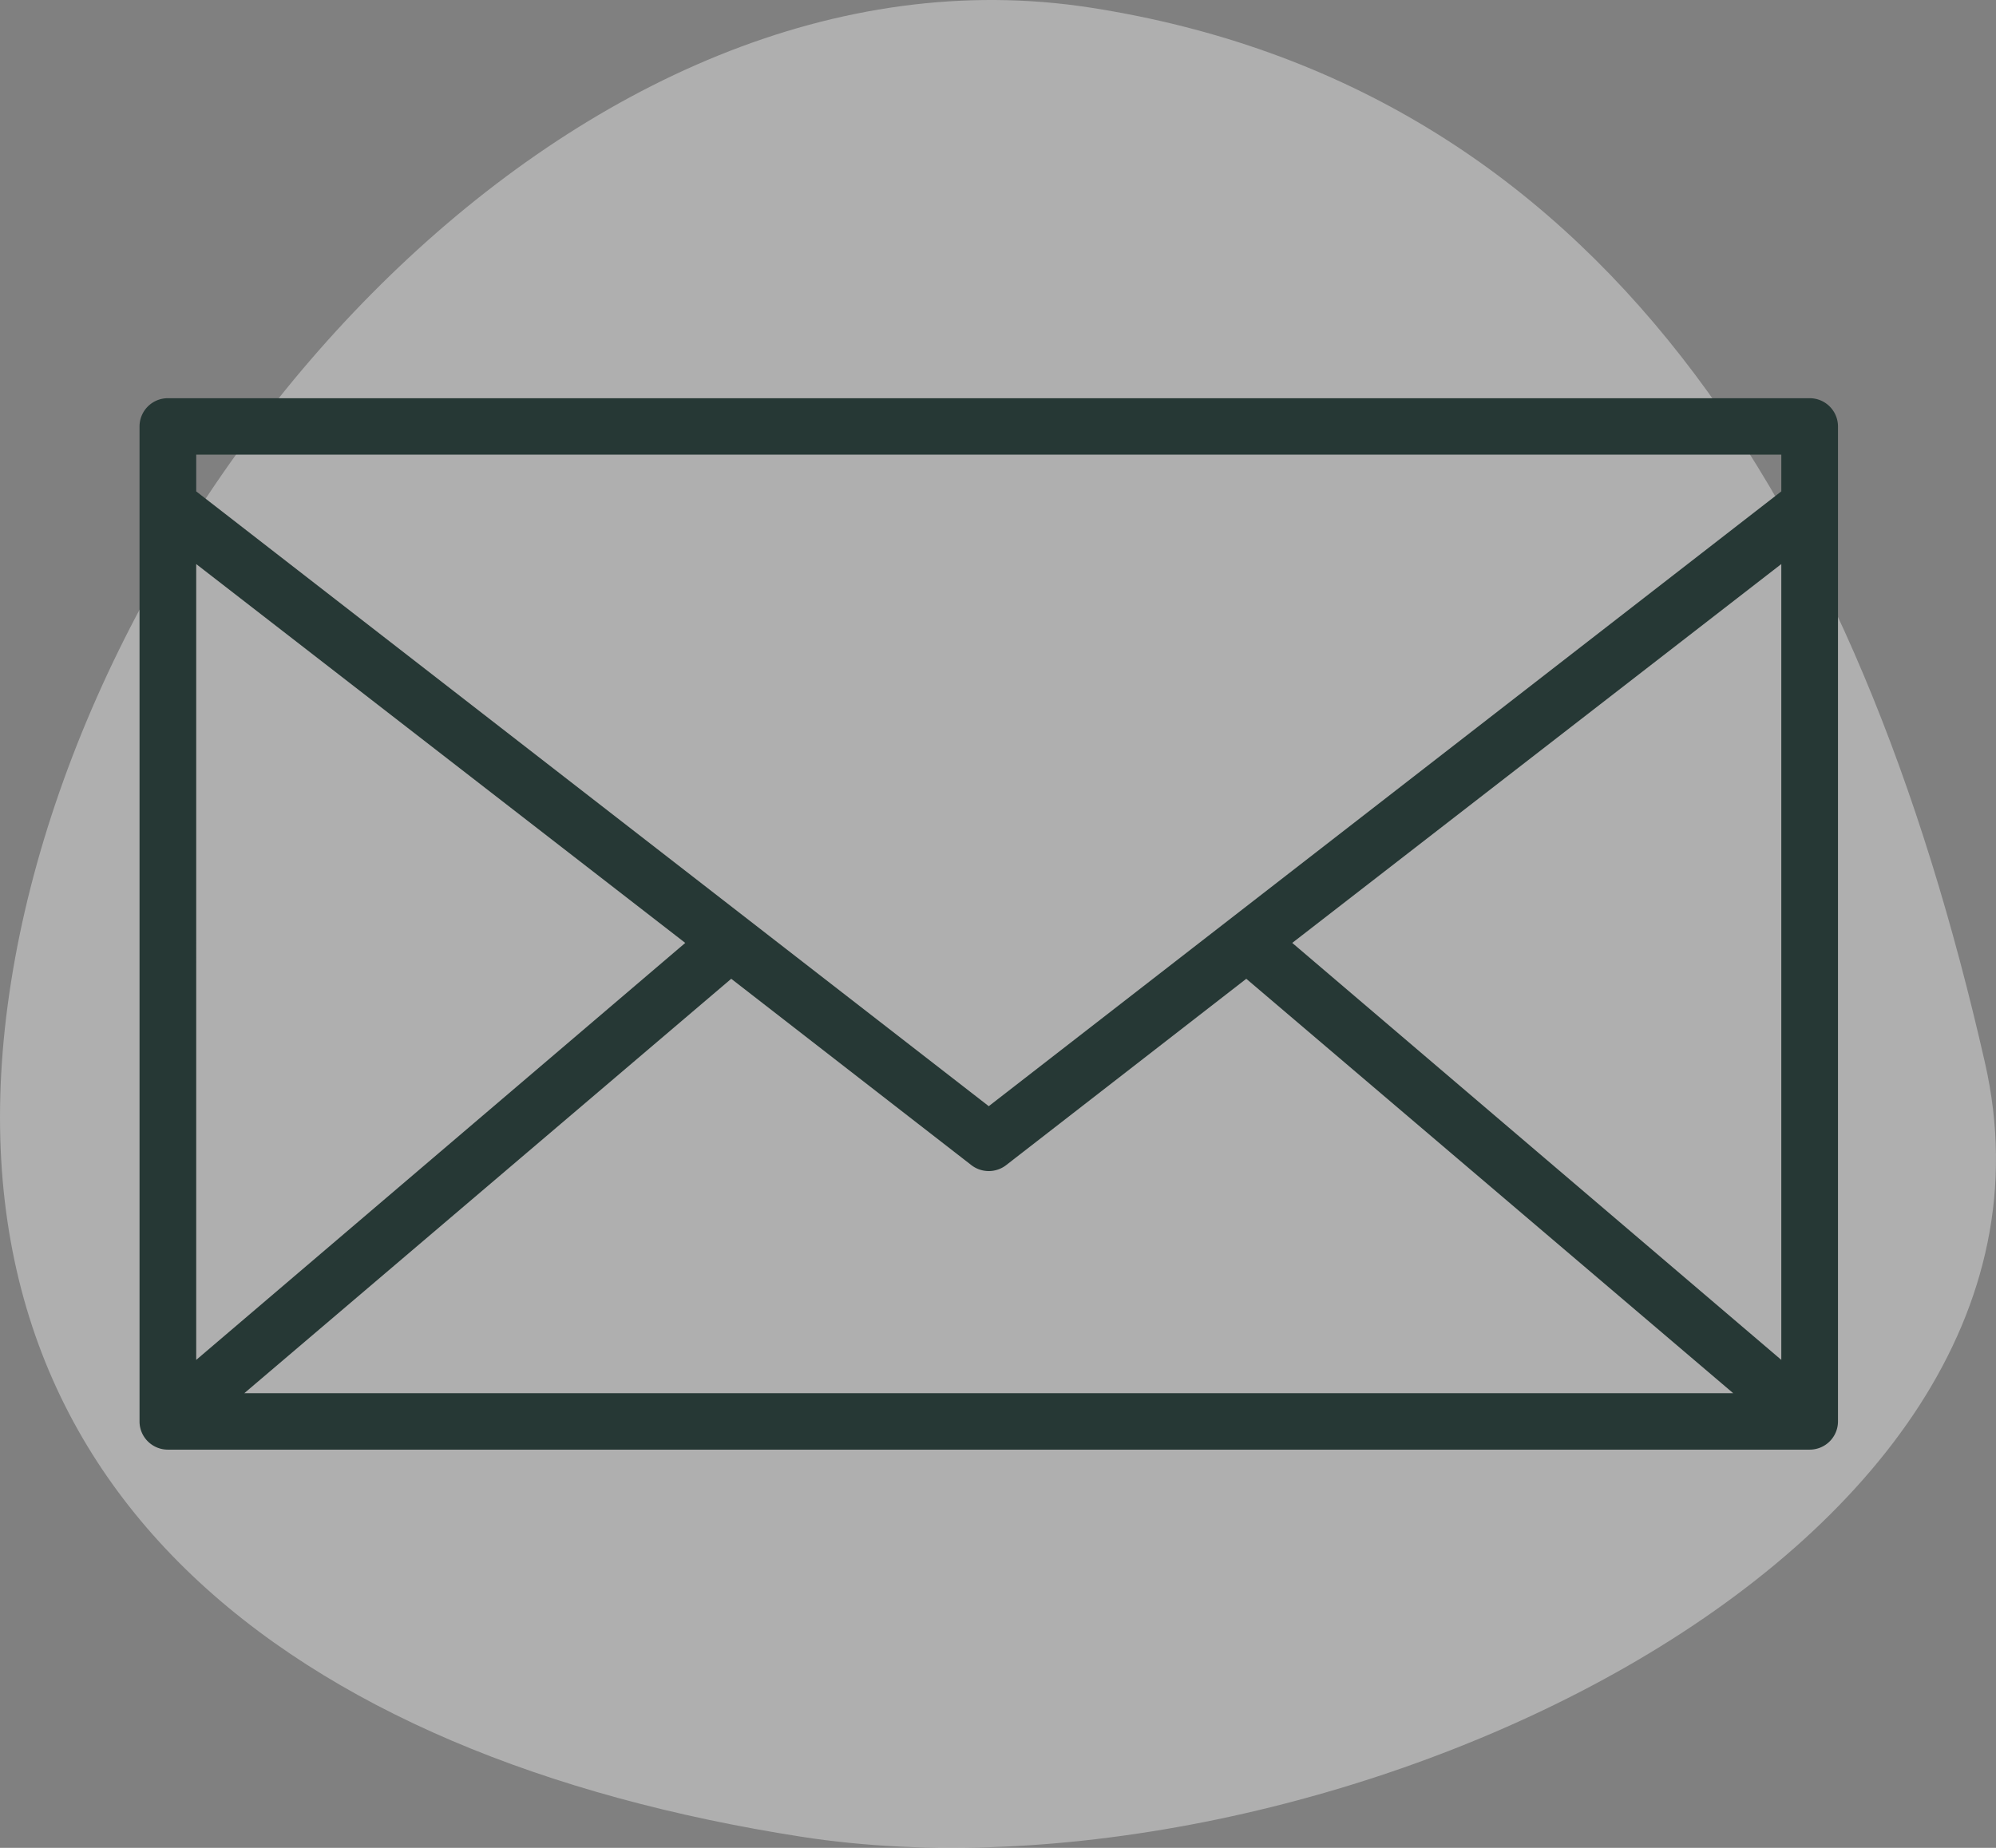 <svg width="108" height="100" fill="none" xmlns="http://www.w3.org/2000/svg"><rect width="100%" height="100%" fill="#808080" stroke="none"/><path opacity=".37" fill-rule="evenodd" clip-rule="evenodd" d="M43.367 99.4C15.818 95.11-3.723 80.46.6 53.126c4.324-27.333 30.874-57 58.425-52.71 27.551 4.289 41.56 27.088 48.379 57.1 6.134 26.99-36.486 46.173-64.037 41.884z" fill="#fff"/><path fill-rule="evenodd" clip-rule="evenodd" d="M39.552 52.39l13.27 10.298a1.09 1.09 0 0 0 1.355 0l13.27-10.298 27.559 23.456h-83.01L39.551 52.39zm57.281-22.784v44.962L69.208 51.01l27.625-21.404zm-86.666 0L37.792 51.01 10.167 74.568V29.606zm0-5.452h86.667v2.659L53.5 60.433l-43.333-33.62v-2.66zM9.083 22A1.08 1.08 0 0 0 8 23.077v53.846A1.08 1.08 0 0 0 9.083 78h88.834A1.08 1.08 0 0 0 99 76.923V23.077A1.08 1.08 0 0 0 97.917 22H9.083z" fill="#263835"/><path d="M39.552 52.39l.276-.356-.289-.224-.279.237.292.343zm13.27 10.298l.281-.352-.004-.003-.276.355zm1.355 0l-.276-.355-.004.003.28.352zm13.27-10.298l.293-.343-.279-.237-.289.224.276.356zm27.559 23.456v.45h1.223l-.932-.793-.291.343zm-83.01 0l-.292-.343-.932.793h1.223v-.45zm84.837-46.24h.45v-.918l-.726.563.276.355zm0 44.962l-.292.342.742.633v-.975h-.45zM69.208 51.01l-.276-.355-.437.339.421.359.292-.343zM10.167 29.606l.276-.355-.726-.563v.918h.45zM37.792 51.01l.292.343.421-.36-.437-.338-.276.355zM10.167 74.568h-.45v.975l.742-.633-.292-.342zm0-50.414v-.45h-.45v.45h.45zm86.667 0h.45v-.45h-.45v.45zm0 2.659l.275.355.175-.135v-.22h-.45zM53.5 60.433l-.276.356.276.214.276-.214-.276-.356zm-43.333-33.62h-.45v.22l.174.135.276-.355zm29.11 25.932l13.27 10.299.552-.711-13.271-10.299-.552.711zm13.266 10.296a1.54 1.54 0 0 0 1.914 0l-.56-.705a.64.64 0 0 1-.794 0l-.56.705zm1.91.003l13.27-10.299-.551-.71-13.27 10.298.551.71zm12.703-10.312L94.714 76.19l.583-.685L67.74 52.047l-.584.685zm27.85 22.664h-83.01v.9h83.01v-.9zm-82.719.793l27.557-23.457-.584-.685-27.556 23.457.583.685zm84.096-46.583v44.962h.9V29.606h-.9zm.742 44.62L69.5 50.668l-.584.685L96.541 74.91l.584-.684zm-27.641-22.86l27.625-21.404-.552-.711-27.625 21.404.552.711zM9.89 29.962l27.625 21.404.552-.711L10.443 29.25l-.552.711zM37.5 50.668L9.875 74.226l.584.684 27.625-23.557-.584-.685zm-26.883 23.9V29.606h-.9v44.962h.9zm-.45-49.964h86.667v-.9H10.167v.9zm86.217-.45v2.659h.9v-2.66h-.9zm.174 2.303l-43.334 33.62.552.712 43.333-33.62-.551-.712zm-42.782 33.62l-43.333-33.62-.552.711 43.334 33.62.551-.71zM10.617 26.814v-2.66h-.9v2.66h.9zM9.083 21.55a1.53 1.53 0 0 0-1.533 1.527h.9a.63.63 0 0 1 .633-.627v-.9zM7.55 23.077v53.846h.9V23.077h-.9zm0 53.846c0 .847.69 1.527 1.533 1.527v-.9a.63.63 0 0 1-.633-.627h-.9zm1.533 1.527h88.834v-.9H9.083v.9zm88.834 0a1.53 1.53 0 0 0 1.533-1.527h-.9a.63.63 0 0 1-.633.627v.9zm1.533-1.527V23.077h-.9v53.846h.9zm0-53.846a1.53 1.53 0 0 0-1.533-1.527v.9a.63.63 0 0 1 .633.627h.9zm-1.533-1.527H9.083v.9h88.834v-.9z" fill="#263835"/></svg>
